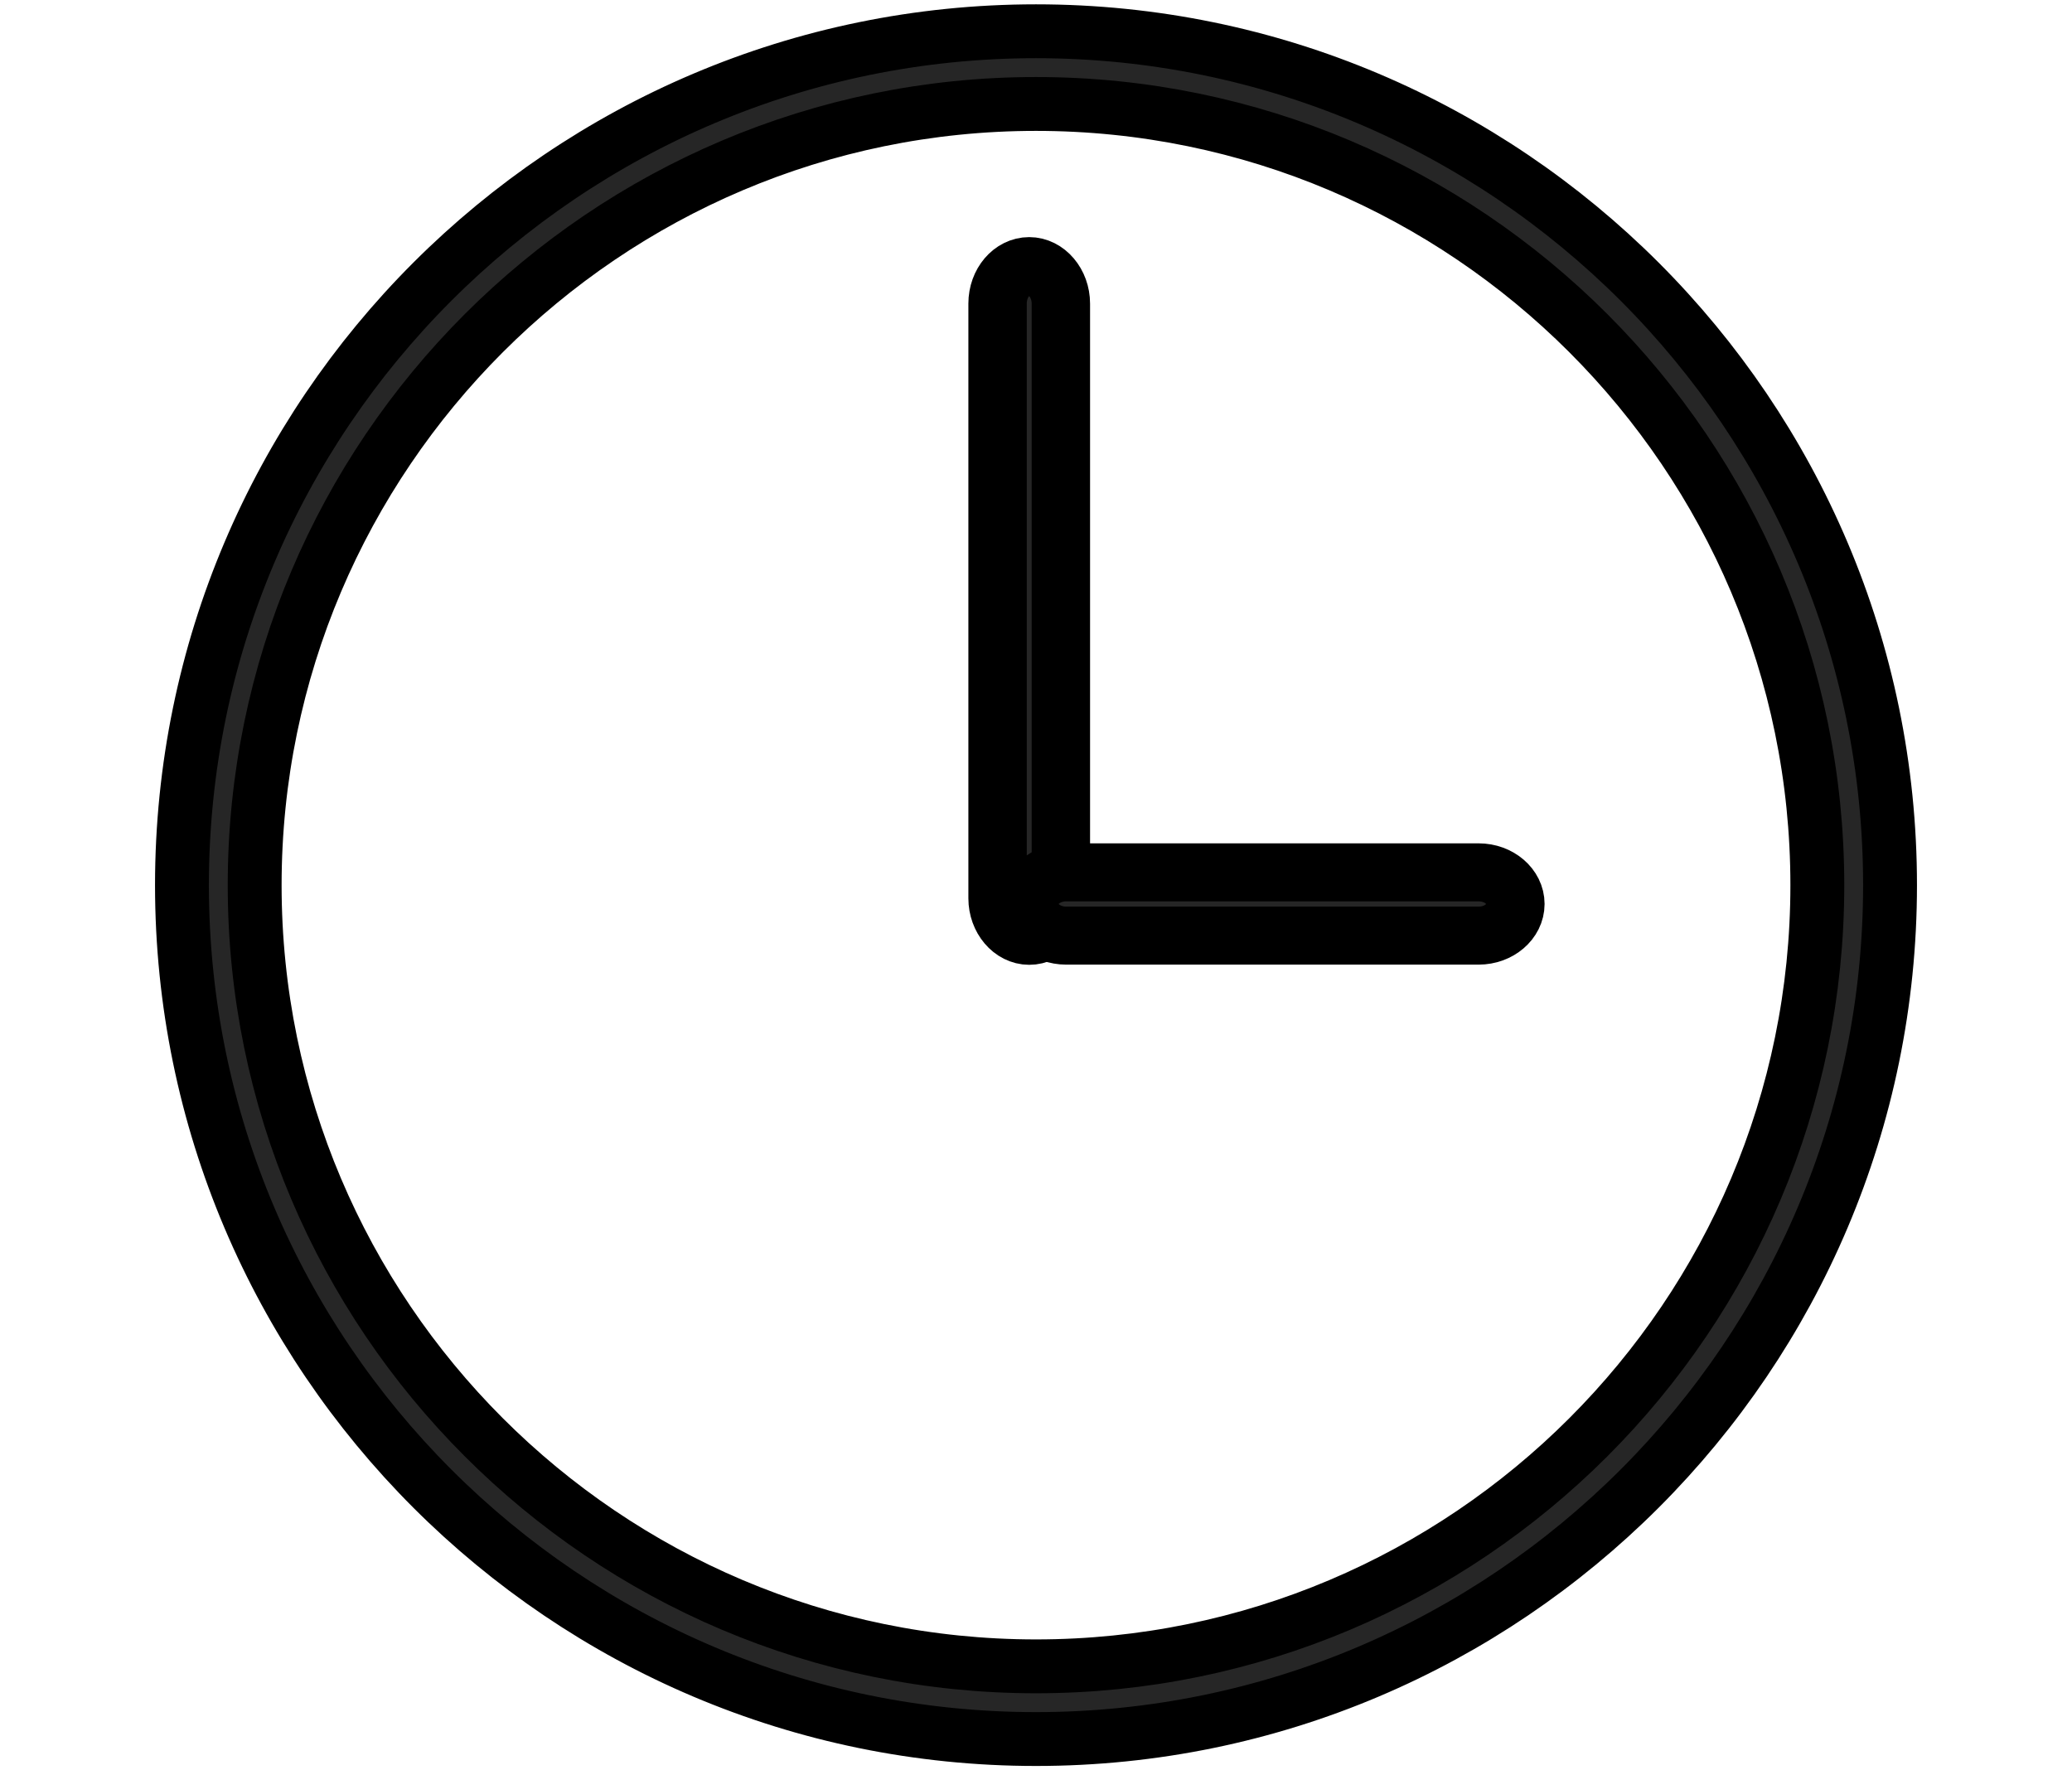 <svg width="55" height="47" viewBox="0 0 55 47" fill="none" xmlns="http://www.w3.org/2000/svg">
<g clip-path="url(#clip0_3198_43030)">
<g clip-path="url(#clip1_3198_43030)">
<path d="M27.5 46.17C15 46.17 4.83 36 4.83 23.5C4.83 11 15 0.83 27.5 0.83C40 0.83 50.17 11 50.17 23.5C50.17 36 40 46.17 27.5 46.17ZM27.5 2.76C16.07 2.76 6.76 12.07 6.76 23.5C6.76 34.93 16.06 44.24 27.5 44.24C38.94 44.24 48.24 34.94 48.24 23.5C48.24 12.06 38.93 2.76 27.5 2.76Z" fill="#262626" stroke="black" stroke-width="1.43" stroke-miterlimit="10"/>
<path d="M27.32 24.84C27.78 24.84 28.16 24.4 28.16 23.85V8.06C28.16 7.52 27.78 7.07 27.32 7.07C26.86 7.07 26.48 7.51 26.48 8.06V23.85C26.48 24.39 26.86 24.84 27.32 24.84Z" fill="#262626" stroke="black" stroke-width="1.55" stroke-miterlimit="10"/>
<path d="M28.3 24.84H39.25C39.79 24.84 40.23 24.46 40.23 24C40.23 23.54 39.79 23.16 39.25 23.16H28.3C27.76 23.16 27.32 23.54 27.32 24C27.32 24.46 27.76 24.84 28.3 24.84Z" fill="#262626" stroke="black" stroke-width="1.54" stroke-miterlimit="10"/>
</g>
</g>
<defs>
<clipPath id="clip0_3198_43030">
<rect width="53.95" height="46.78" fill="white" transform="translate(0.525 0.11)"/>
</clipPath>
<clipPath id="clip1_3198_43030">
<rect width="46.78" height="46.78" fill="white" transform="translate(4.11 0.11)"/>
</clipPath>
</defs>
</svg>
